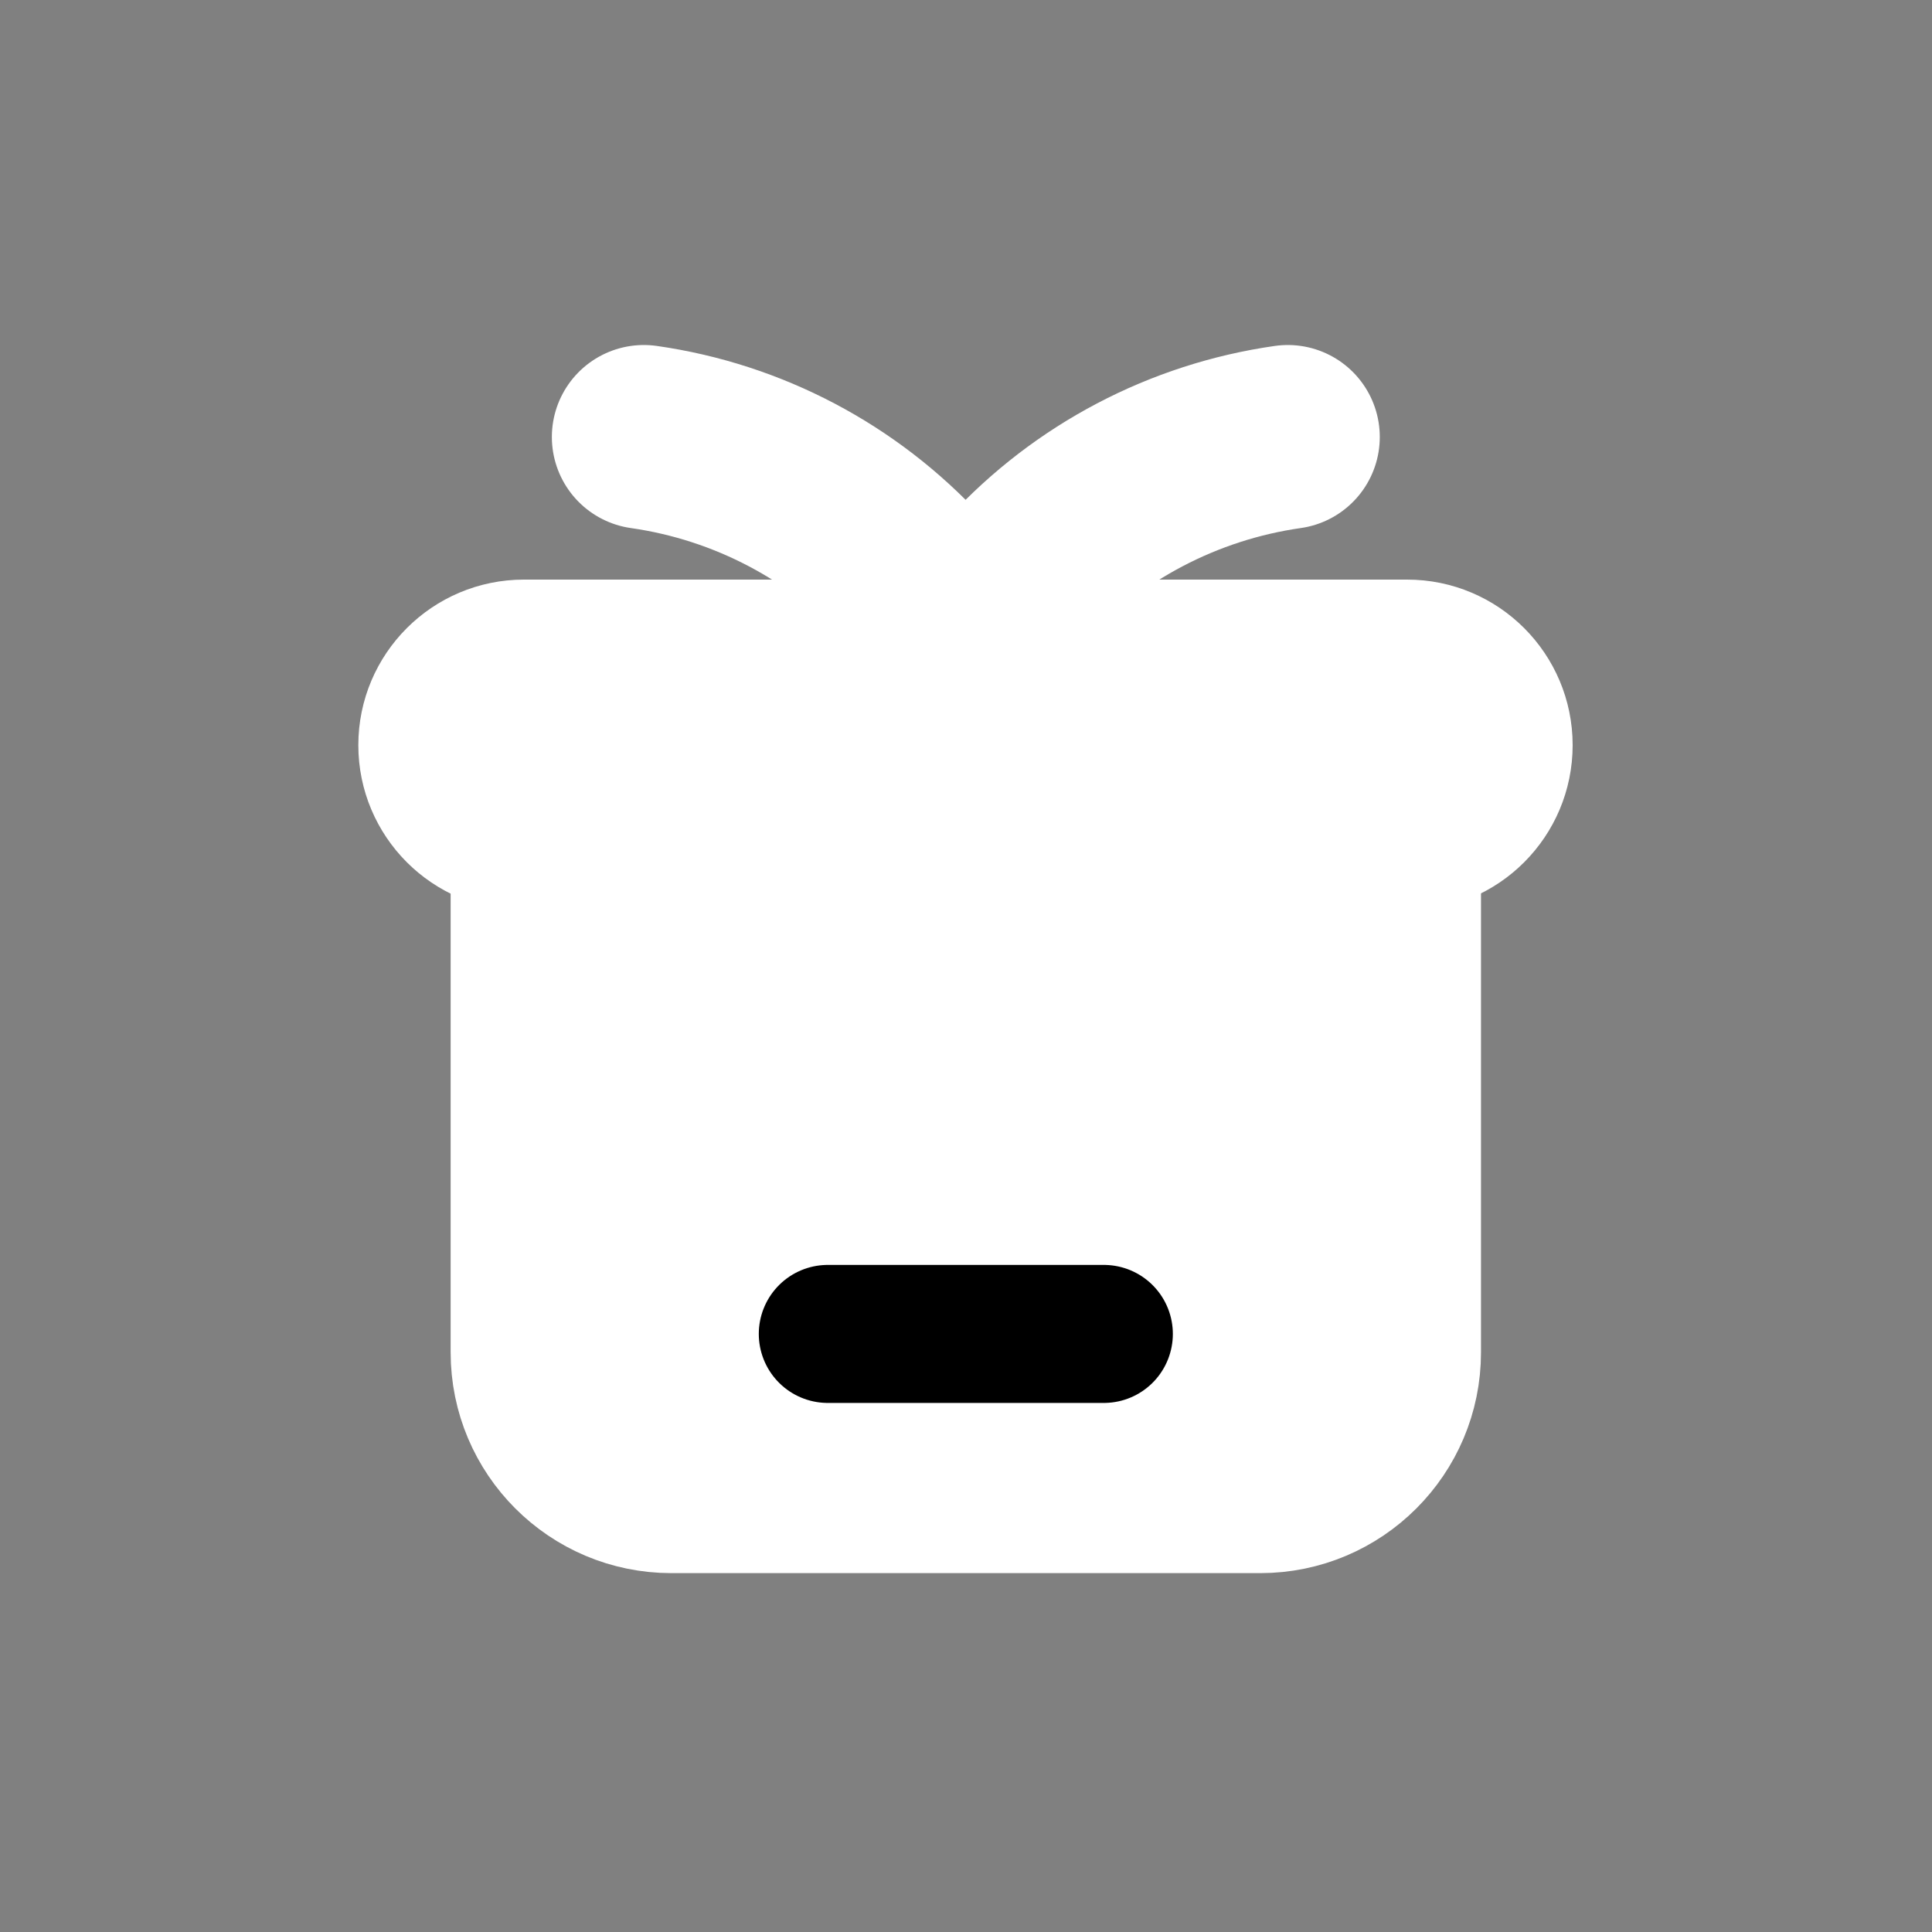 <svg width="32" height="32" viewBox="0 0 32 32" fill="none" xmlns="http://www.w3.org/2000/svg">
<rect x="0" y="0" width="32" height="32" fill="#808080" stroke="none"/>
<path d="M20.873 25.142C22.388 25.142 23.616 23.914 23.616 22.399V14.476H8.378V22.399C8.378 23.914 9.606 25.142 11.121 25.142H20.873Z" fill="white" stroke="white" stroke-width="1.828" stroke-linecap="round" stroke-linejoin="round"/>
<path d="M23.306 10.514H8.678C7.668 10.514 6.849 11.333 6.849 12.342C6.849 13.352 7.668 14.171 8.678 14.171H23.306C24.316 14.171 25.134 13.352 25.134 12.342C25.134 11.333 24.316 10.514 23.306 10.514Z" fill="white" stroke="white" stroke-width="1.828" stroke-linejoin="round"/>
<path d="M10.664 7.238V7.238C12.388 7.484 13.974 8.319 15.153 9.602L15.992 10.514L16.837 9.598C18.018 8.318 19.605 7.484 21.33 7.238V7.238" stroke="white" stroke-width="3.047" stroke-linecap="round" stroke-linejoin="round"/>
<path d="M18.283 22.094H13.711H18.283Z" fill="black"/>
<path d="M18.283 22.094H13.711" stroke="black" stroke-width="2.286" stroke-linecap="round"/>
</svg>
